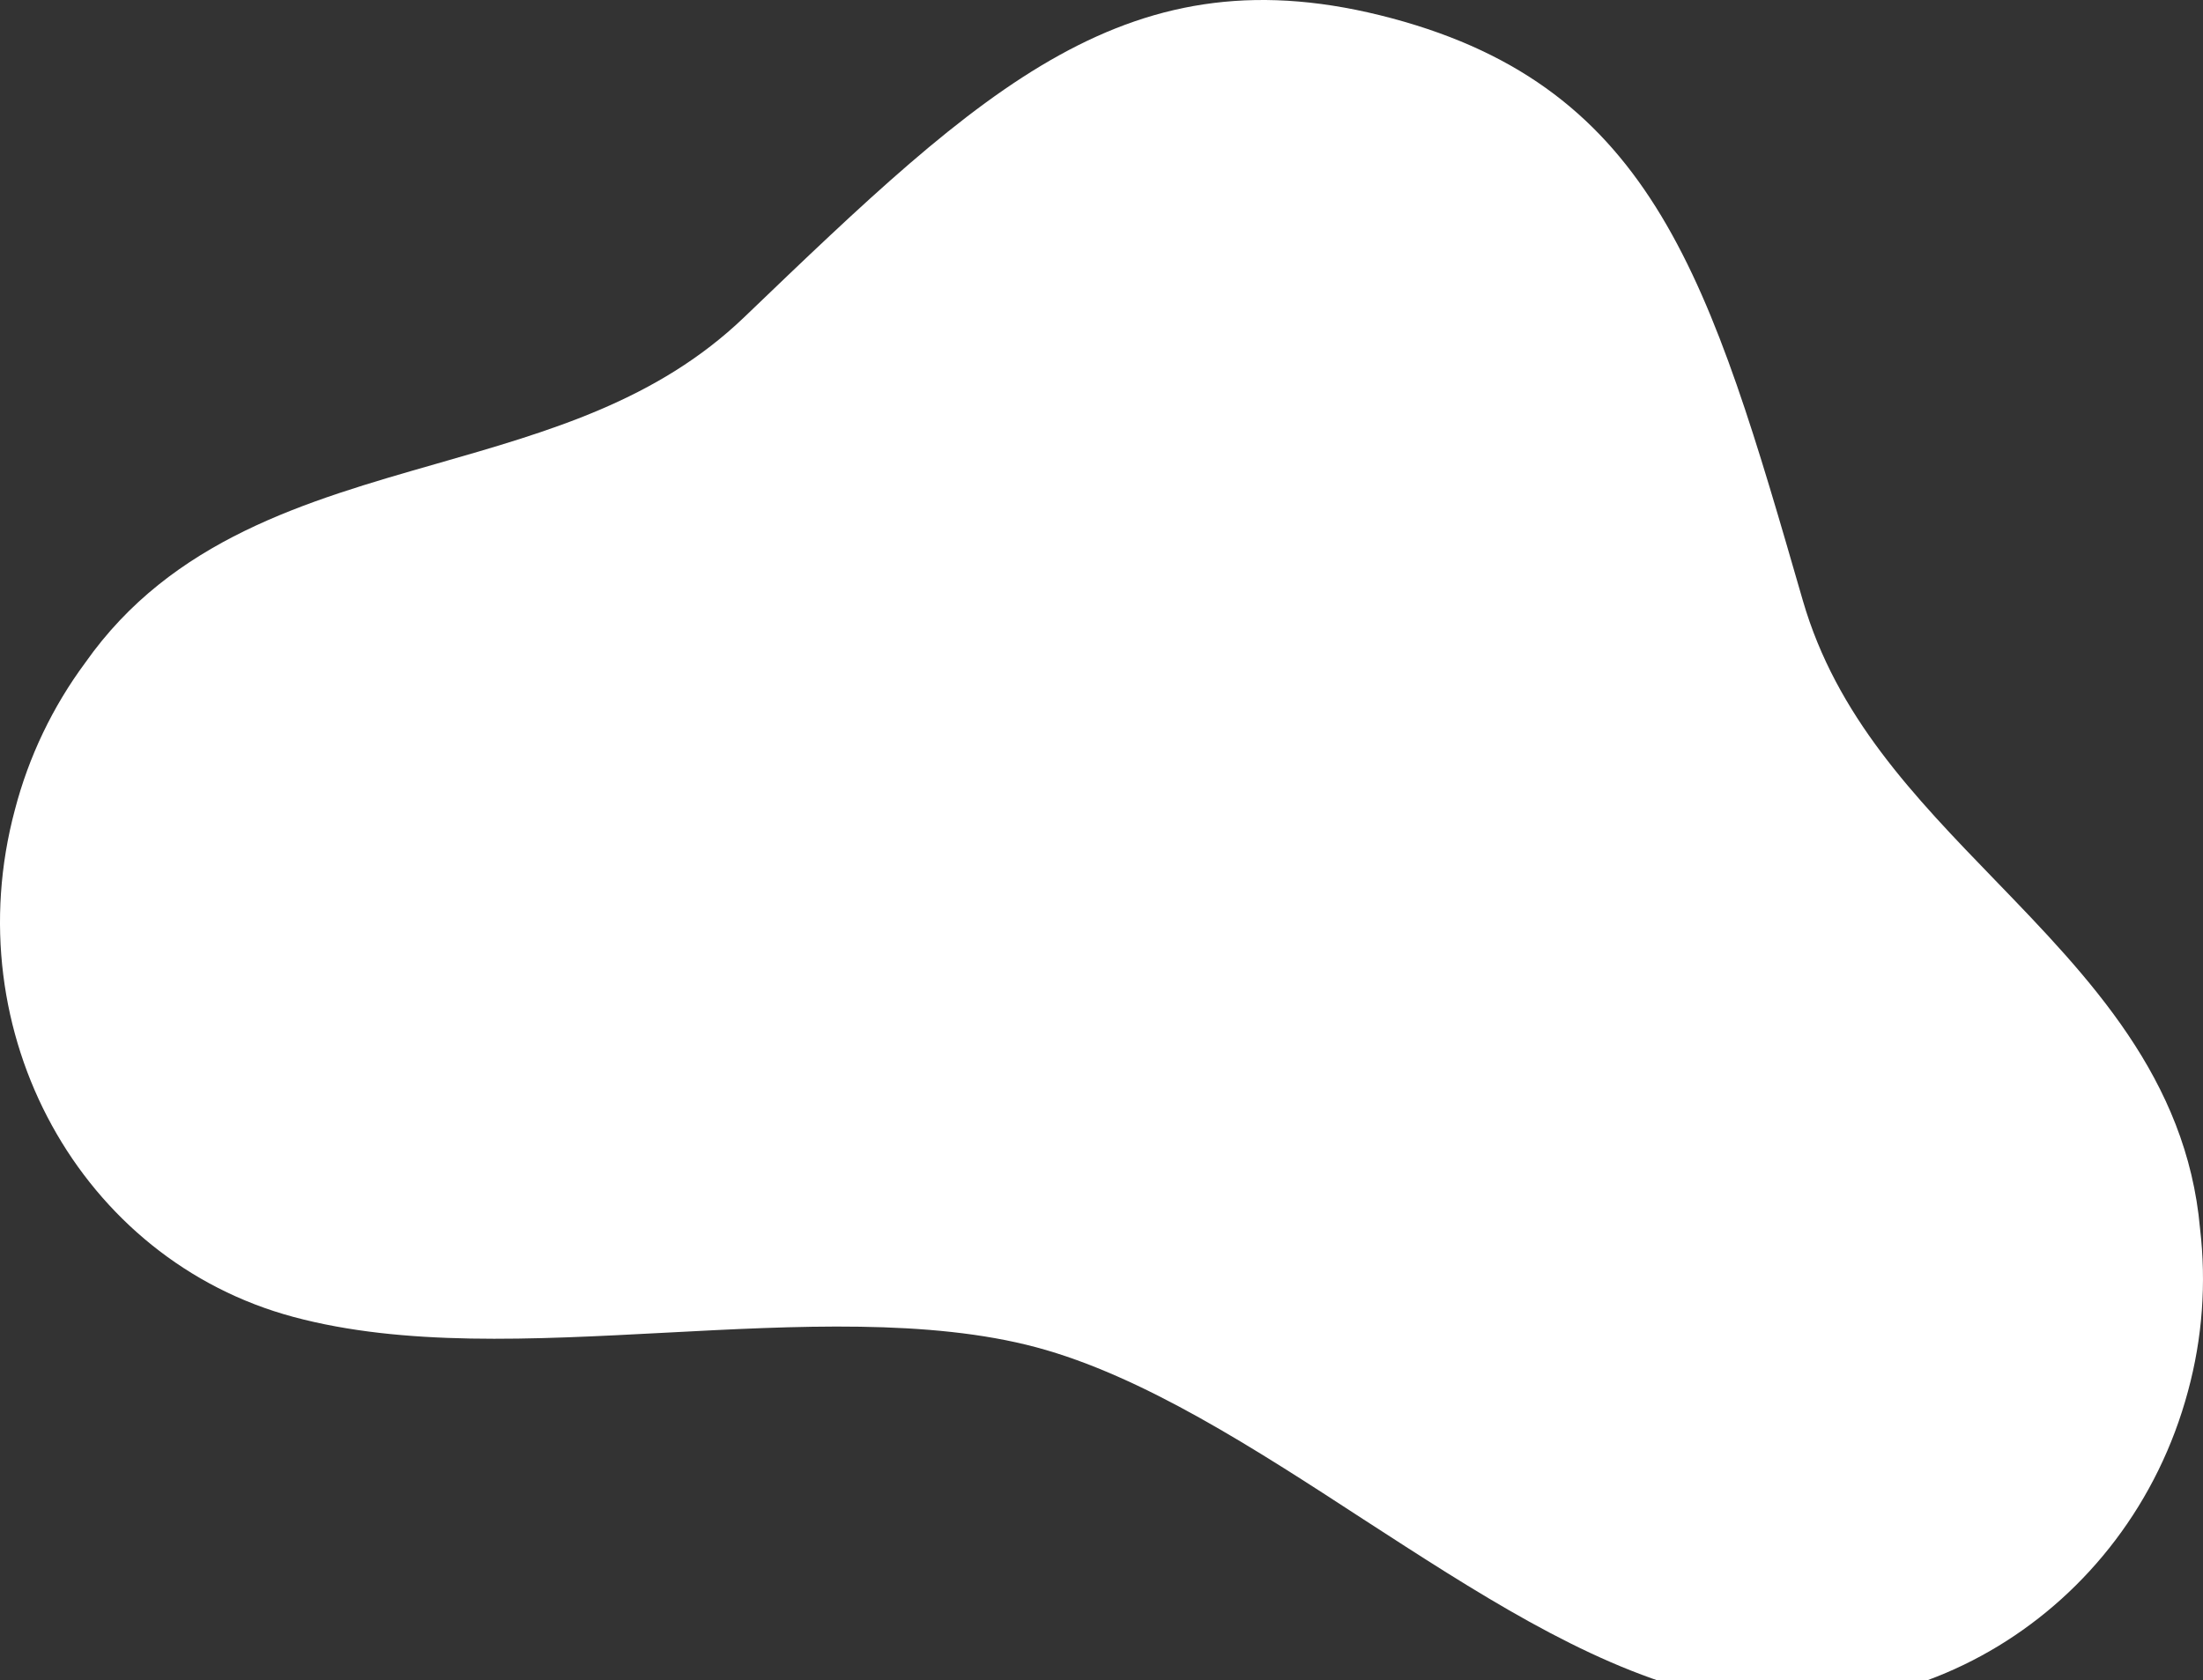 <svg xmlns="http://www.w3.org/2000/svg" width="1004" height="766" viewBox="0 0 1004 766" fill="none"><rect x="0" y="0" width="1004" height="766" fill="#333333" stroke="none"/><path d="M909.436 401.431C872.165 362.899 836.94 326.457 821.654 273.849C779.598 128.295 754.192 40.432 634.406 8.359C514.62 -23.714 448.541 39.653 339.119 144.649C299.486 182.613 250.653 196.578 198.924 211.401C139.62 228.37 78.347 245.9 38.852 302.109C23.97 322.2 13.086 344.954 6.788 369.14C-20.416 470.592 36.61 574.331 133.863 600.371C184.045 613.807 242.103 610.751 303.544 607.512C362.618 604.395 423.69 601.177 472.26 614.182C520.83 627.187 571.968 660.449 621.371 692.611C672.876 725.971 721.372 757.557 771.695 771.031C868.807 797.033 969.96 735.646 997.164 634.195C1003.72 610.059 1005.58 584.89 1002.65 560.049C996.589 491.581 952.276 445.749 909.436 401.431Z" fill="white"></path></svg>